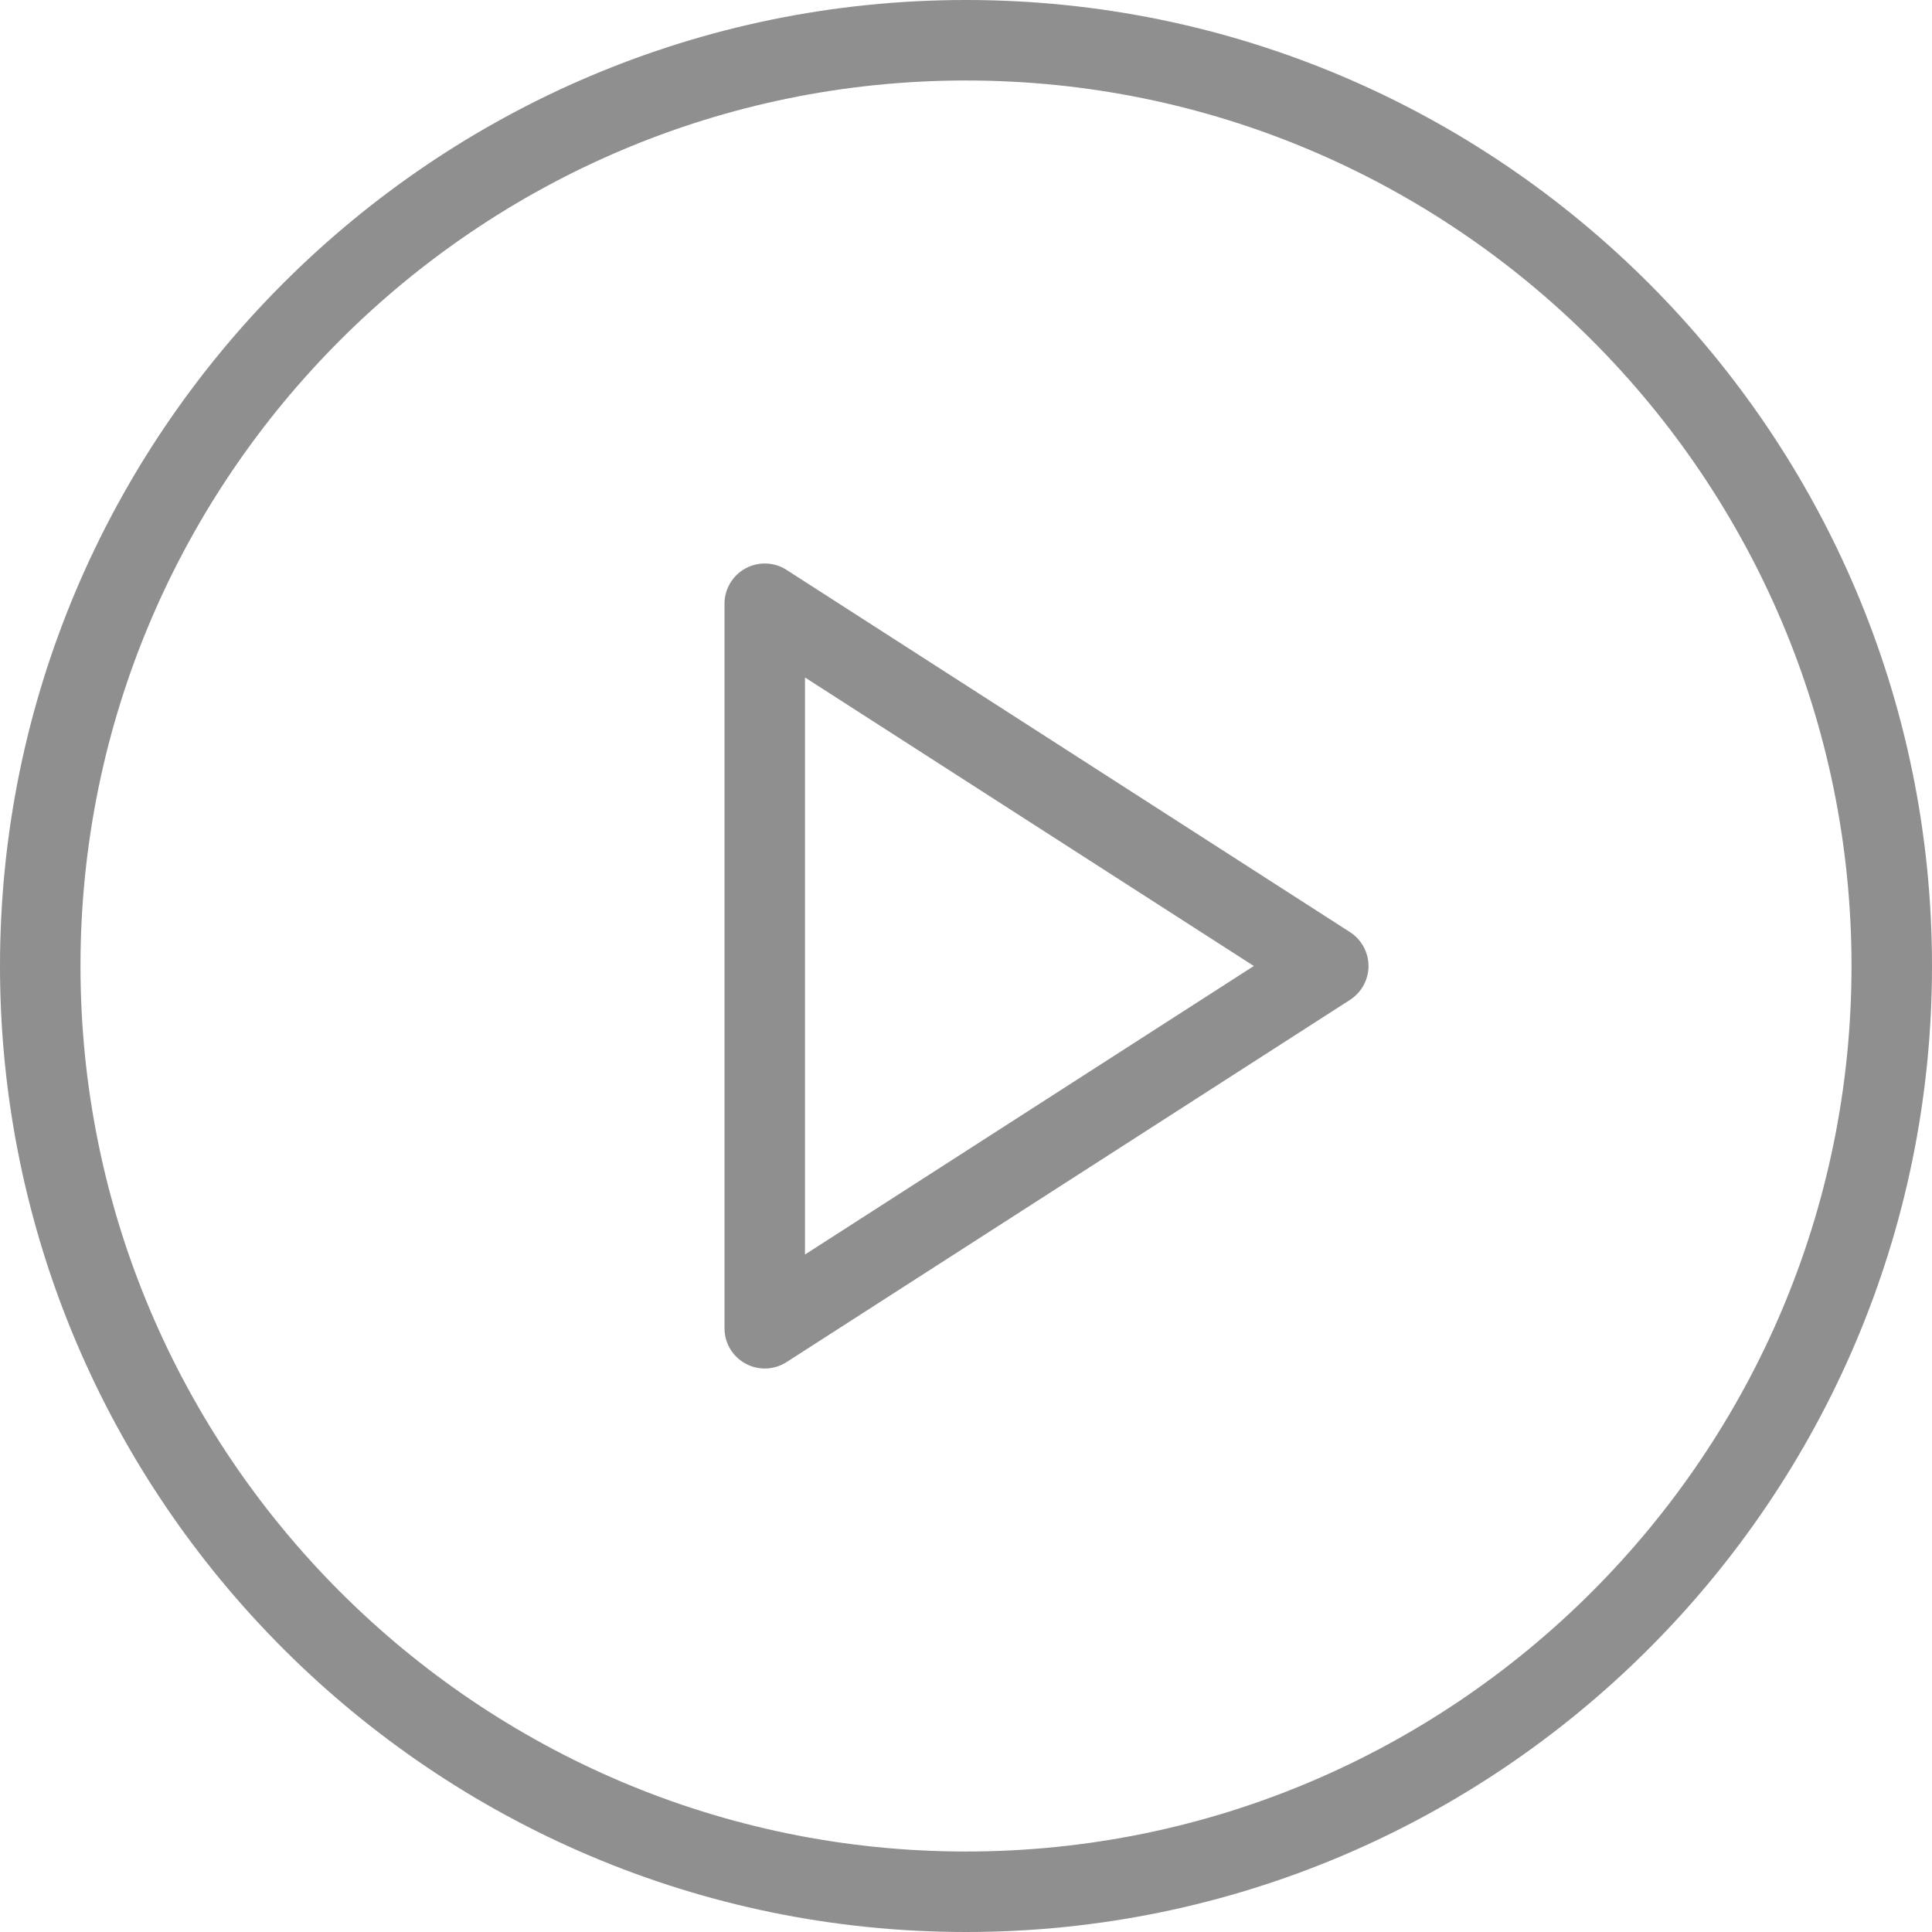 <svg width="44" height="44" viewBox="0 0 44 44" fill="none" xmlns="http://www.w3.org/2000/svg">
<g clip-path="url(#clip0_2570_20471)">
<path d="M22 0C9.868 0 0 9.869 0 22C0 34.131 9.868 44 22 44C34.132 44 44 34.131 44 22C44 9.869 34.132 0 22 0ZM22 42.167C10.88 42.167 1.833 33.12 1.833 22C1.833 10.88 10.88 1.833 22 1.833C33.12 1.833 42.167 10.88 42.167 22C42.167 33.12 33.12 42.167 22 42.167Z" fill="#8F8F8F"/>
<path d="M30.746 21.229L17.913 12.979C17.631 12.796 17.268 12.786 16.978 12.945C16.683 13.106 16.5 13.414 16.5 13.75V30.25C16.5 30.586 16.683 30.894 16.978 31.055C17.114 31.129 17.266 31.167 17.417 31.167C17.589 31.167 17.762 31.118 17.913 31.021L30.746 22.771C31.007 22.602 31.167 22.311 31.167 22C31.167 21.689 31.007 21.398 30.746 21.229ZM18.333 28.571V15.429L28.555 22L18.333 28.571Z" fill="#8F8F8F"/>
</g>
<defs>
<clipPath id="clip0_2570_20471">
<rect width="44" height="44" fill="white"/>
</clipPath>
</defs>
</svg>
